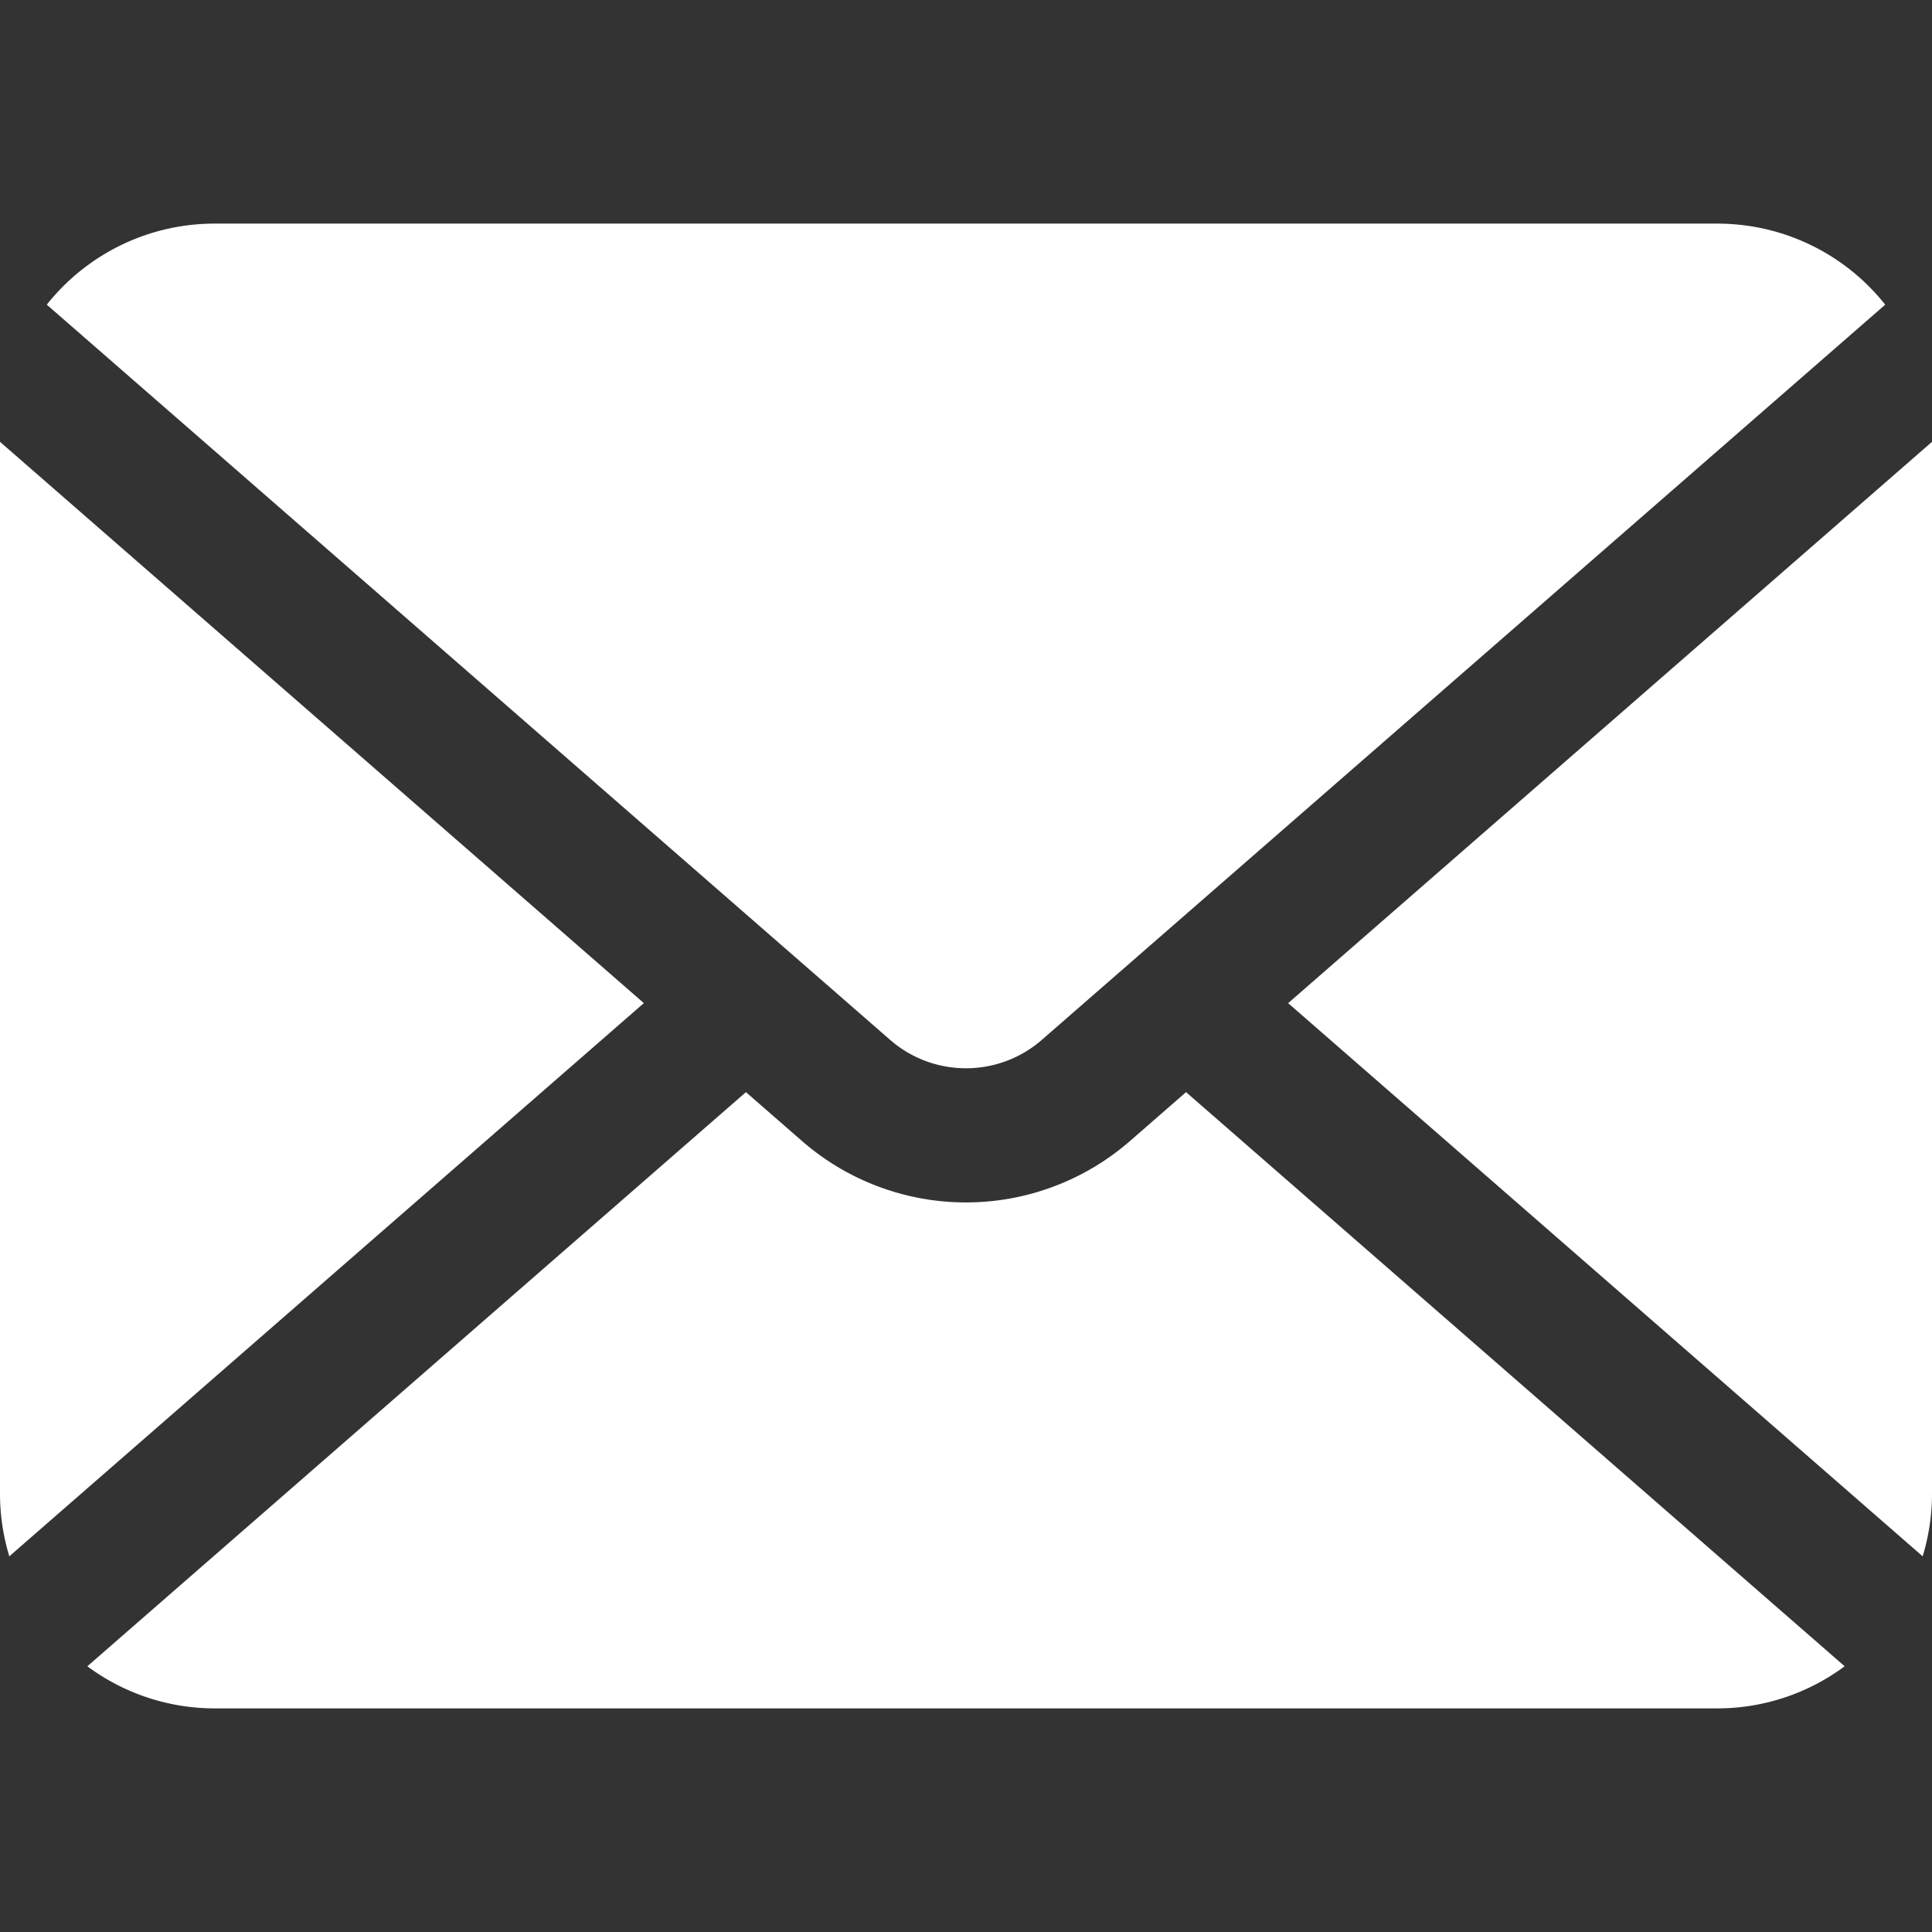 <svg xmlns="http://www.w3.org/2000/svg" xmlns:xlink="http://www.w3.org/1999/xlink" width="128" height="128" viewBox="0 0 128 128">
  <rect x="0" y="0" width="128" height="128" fill="#333333" stroke="none"/>
  <defs>
    <clipPath id="clip-path">
      <rect id="長方形_416" data-name="長方形 416" width="128" height="128" transform="translate(501 196)" fill="#fff" stroke="#707070" stroke-width="1"/>
    </clipPath>
  </defs>
  <g id="icon_mail_black" transform="translate(-501 -196)" clip-path="url(#clip-path)">
    <g id="手紙の無料アイコンその7" transform="translate(501 196)">
      <path id="パス_113" data-name="パス 113" d="M85.343,66.461l42.038,36.648A14.209,14.209,0,0,0,128,98.963V29.272Z" fill="#fff"/>
      <path id="パス_114" data-name="パス 114" d="M64,70.775a7.627,7.627,0,0,0,5.027-1.884L124.9,20.185a14.187,14.187,0,0,0-11.12-5.37H14.222A14.186,14.186,0,0,0,3.1,20.185l55.87,48.706A7.623,7.623,0,0,0,64,70.775Z" fill="#fff"/>
      <path id="パス_115" data-name="パス 115" d="M0,29.272V98.963a14.218,14.218,0,0,0,.618,4.146l42.038-36.65Z" fill="#fff"/>
      <path id="パス_116" data-name="パス 116" d="M74.868,75.592a16.54,16.54,0,0,1-21.737,0L49.42,72.357,5.788,110.395a14.146,14.146,0,0,0,8.435,2.79h99.555a14.145,14.145,0,0,0,8.435-2.79L78.579,72.357Z" fill="#fff"/>
    </g>
  </g>
</svg>
